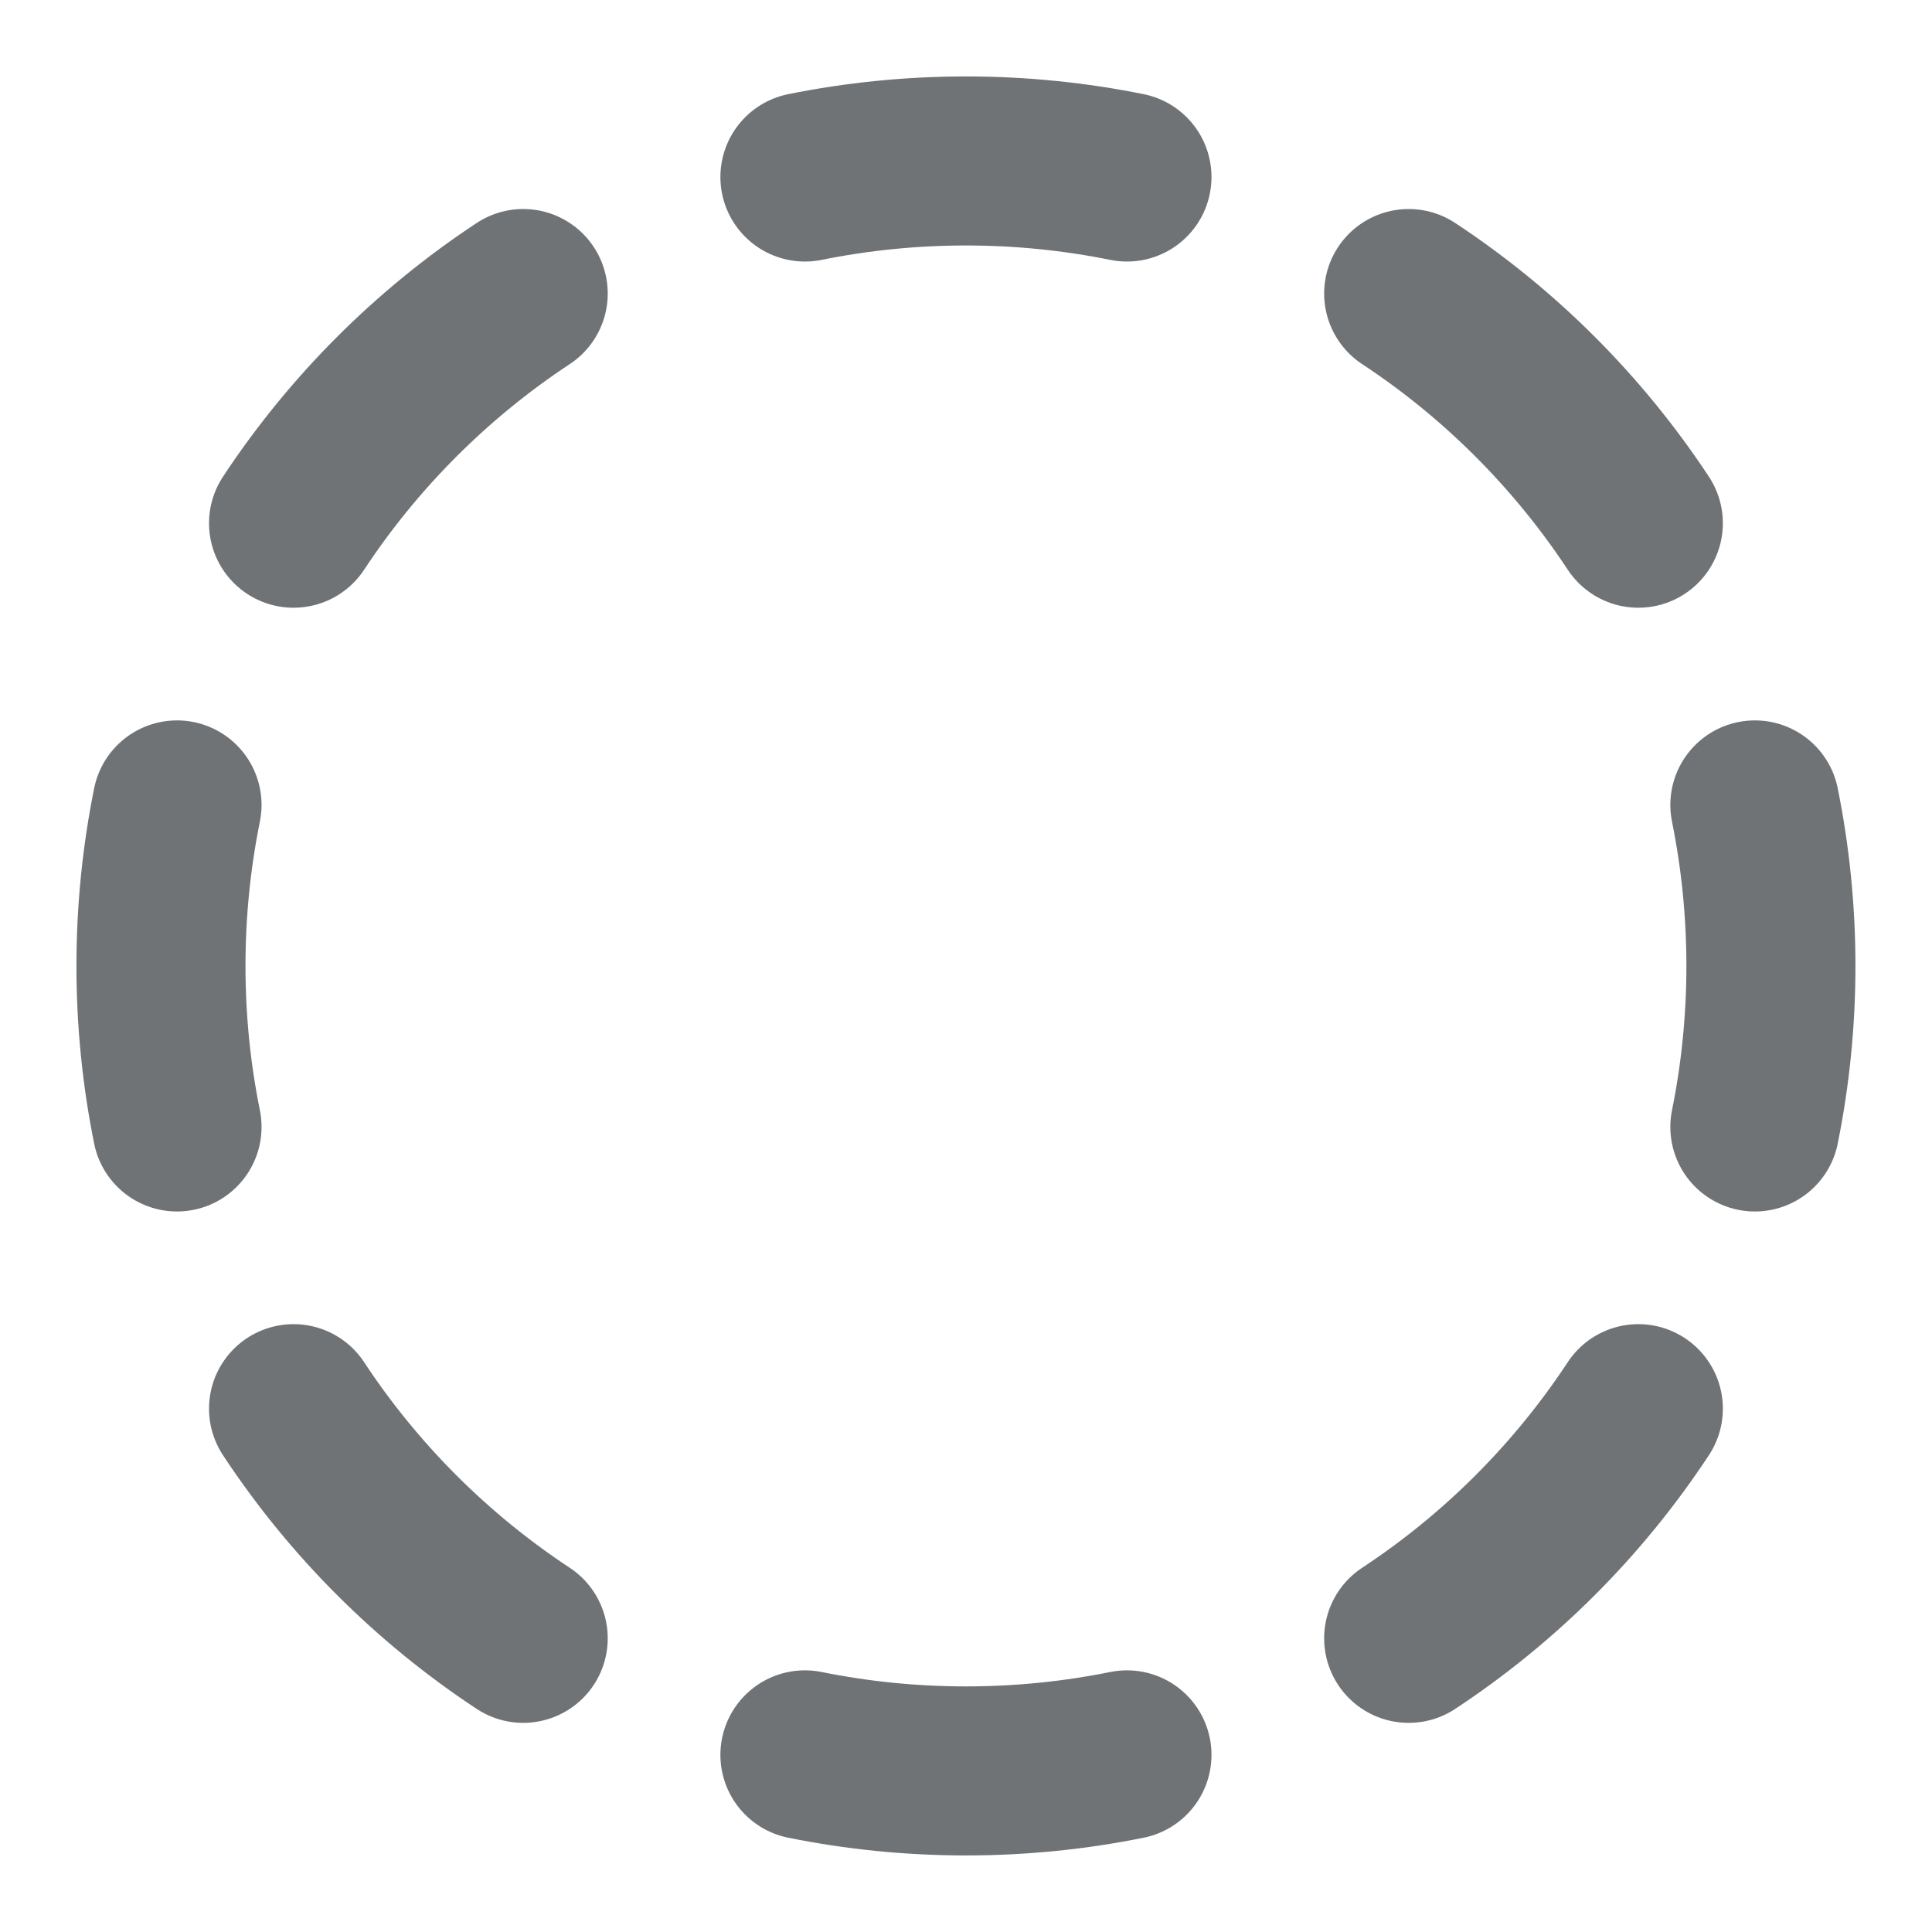 <svg width="16" height="16" viewBox="0 0 16 16" fill="none" xmlns="http://www.w3.org/2000/svg">
<path d="M9.333 1.466C8.902 1.379 8.456 1.333 8 1.333C7.543 1.333 7.097 1.379 6.666 1.466M14.533 6.666C14.62 7.097 14.666 7.543 14.666 8C14.666 8.456 14.62 8.902 14.533 9.333M9.333 14.533C8.902 14.62 8.456 14.666 8 14.666C7.543 14.666 7.097 14.62 6.666 14.533M1.466 9.333C1.379 8.902 1.333 8.456 1.333 8C1.333 7.543 1.379 7.097 1.466 6.666M11.666 2.431C12.422 2.929 13.07 3.578 13.568 4.333M13.568 11.666C13.07 12.422 12.422 13.07 11.666 13.568M4.333 13.568C3.578 13.07 2.929 12.422 2.431 11.666M2.431 4.333C2.929 3.578 3.578 2.929 4.333 2.431" stroke="#707375" stroke-width="1.4" stroke-linecap="round" stroke-linejoin="round"/>
</svg>
